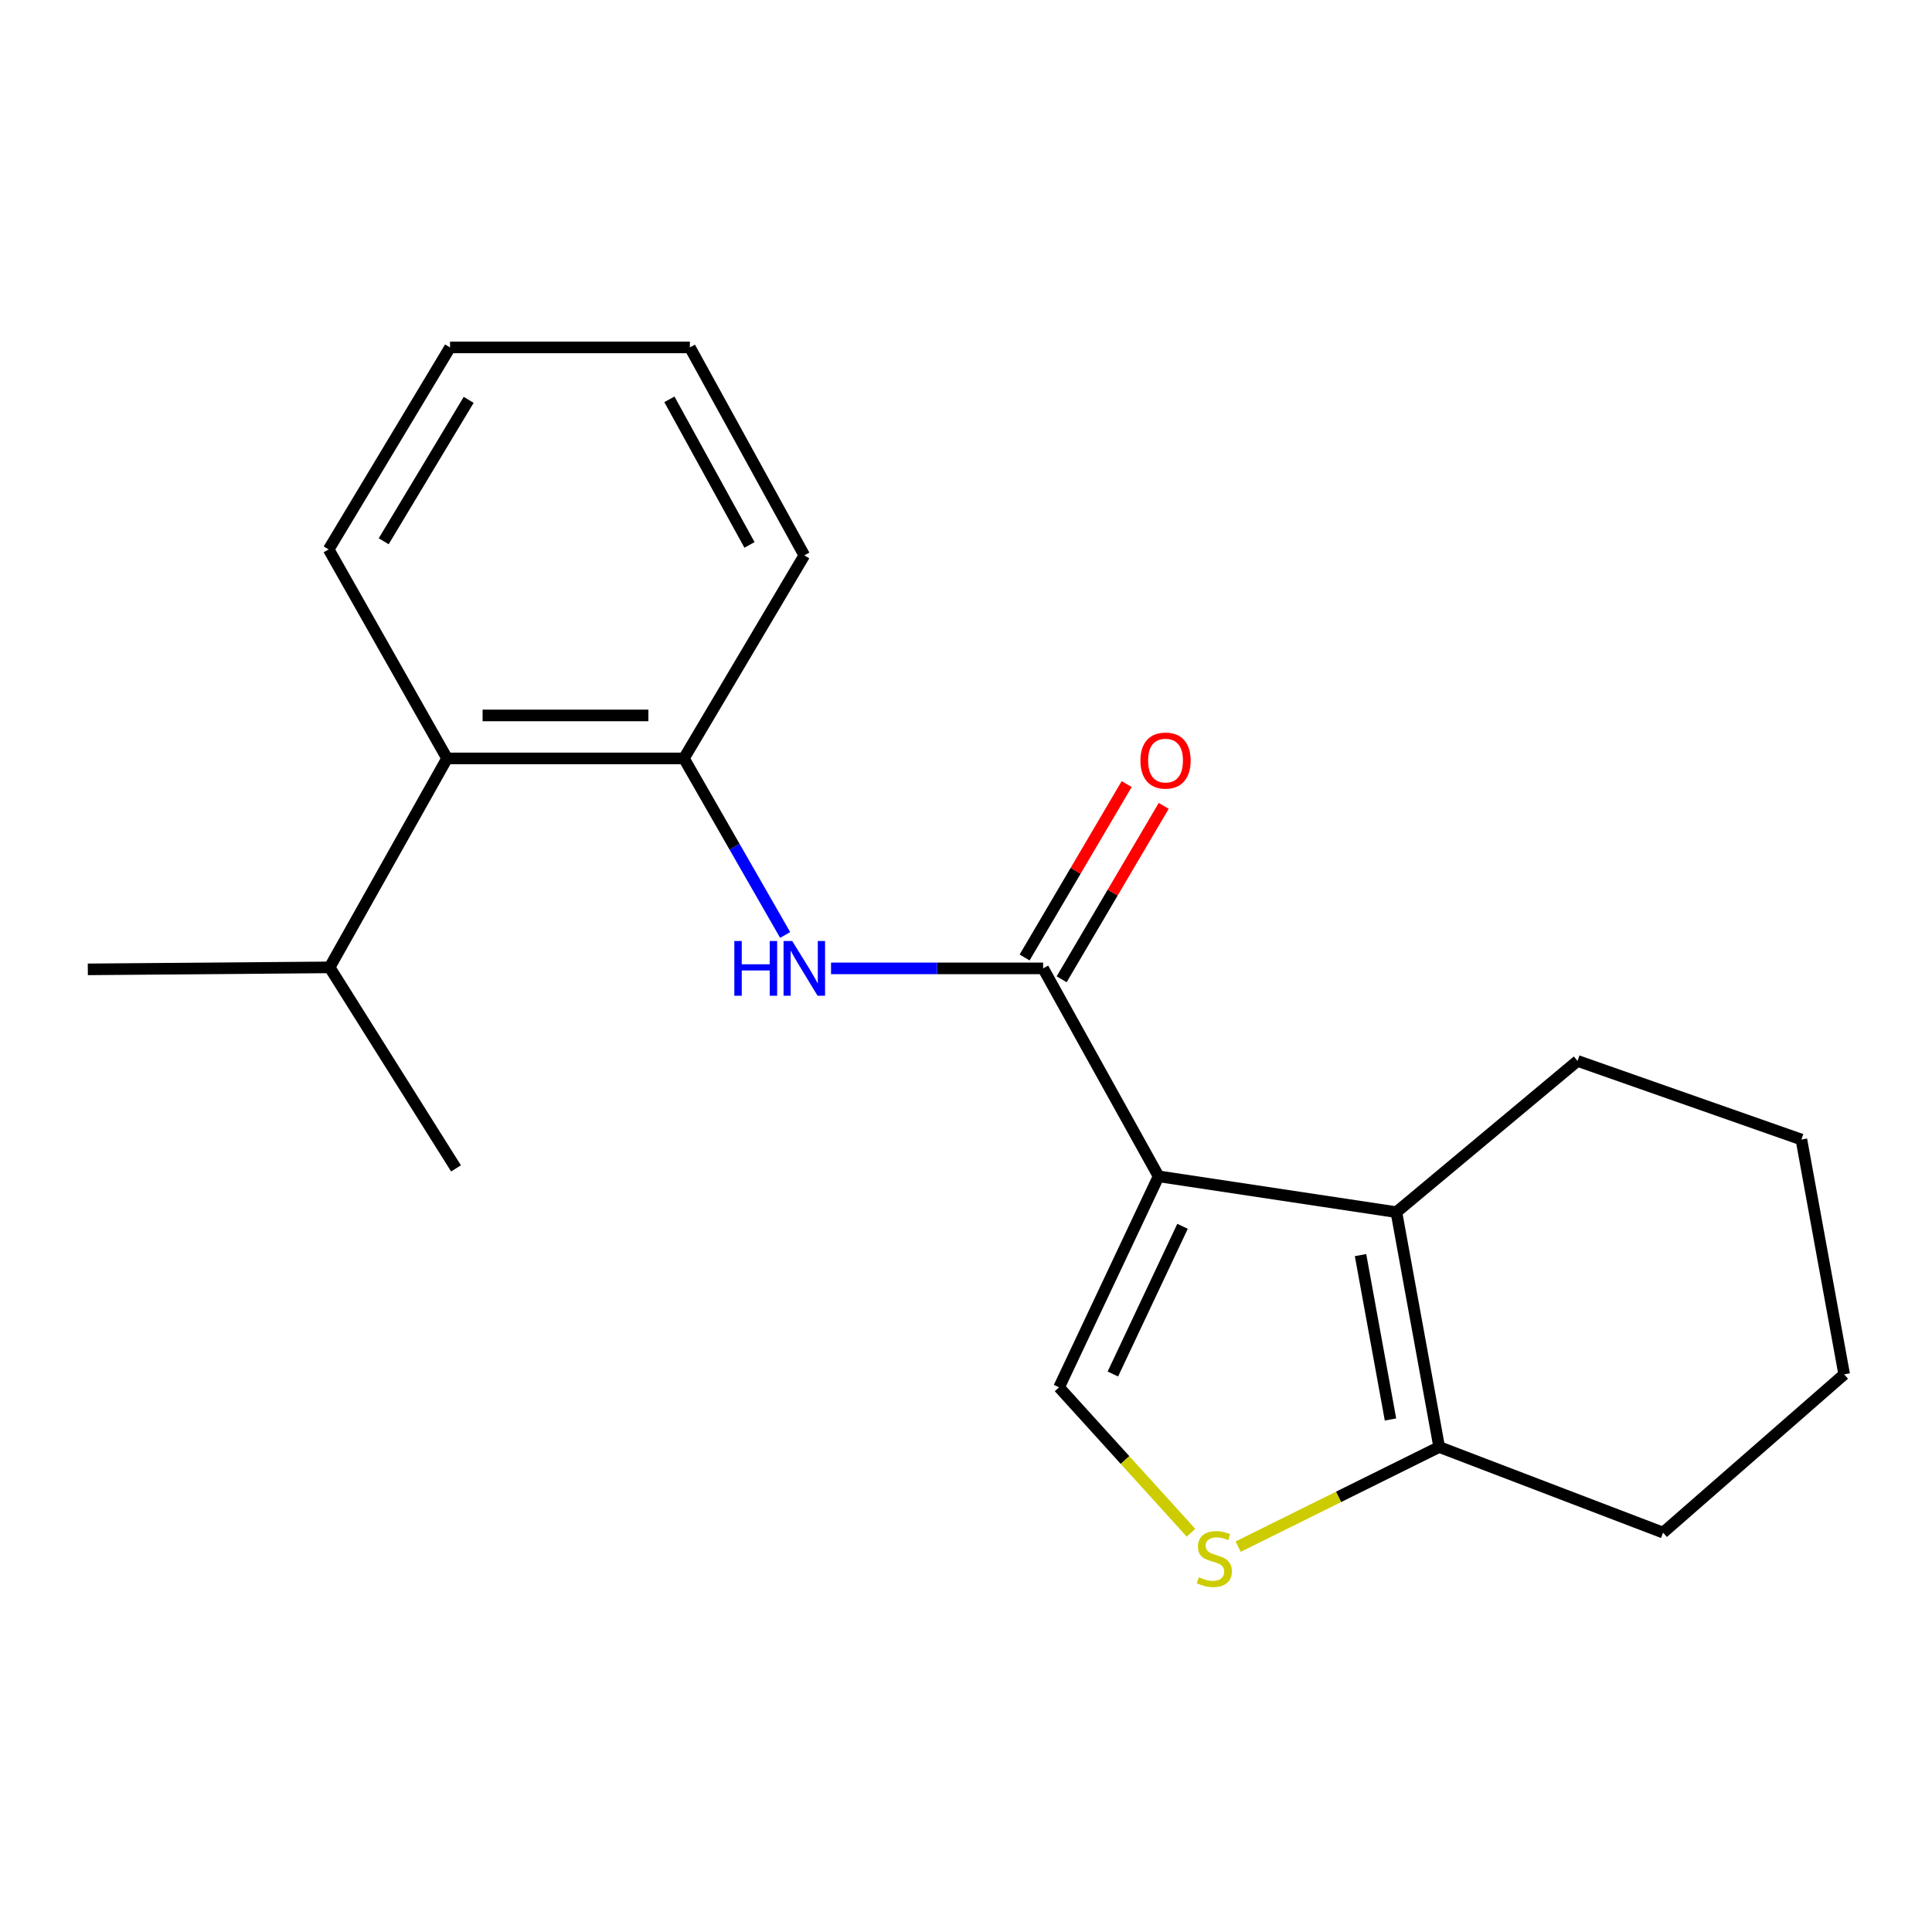<?xml version='1.0' encoding='iso-8859-1'?>
<svg version='1.1' baseProfile='full'
              xmlns='http://www.w3.org/2000/svg'
                      xmlns:rdkit='http://www.rdkit.org/xml'
                      xmlns:xlink='http://www.w3.org/1999/xlink'
                  xml:space='preserve'
width='1000px' height='1000px' viewBox='0 0 1000 1000'>
<!-- END OF HEADER -->
<rect style='opacity:1.0;fill:#FFFFFF;stroke:none' width='1000' height='1000' x='0' y='0'> </rect>
<path class='bond-0' d='M 599.684,608.862 L 539.918,501.232' style='fill:none;fill-rule:evenodd;stroke:#000000;stroke-width:6px;stroke-linecap:butt;stroke-linejoin:miter;stroke-opacity:1' />
<path class='bond-1' d='M 599.684,608.862 L 722.774,627.413' style='fill:none;fill-rule:evenodd;stroke:#000000;stroke-width:6px;stroke-linecap:butt;stroke-linejoin:miter;stroke-opacity:1' />
<path class='bond-2' d='M 599.684,608.862 L 548.173,718.074' style='fill:none;fill-rule:evenodd;stroke:#000000;stroke-width:6px;stroke-linecap:butt;stroke-linejoin:miter;stroke-opacity:1' />
<path class='bond-2' d='M 612.077,634.734 L 576.02,711.182' style='fill:none;fill-rule:evenodd;stroke:#000000;stroke-width:6px;stroke-linecap:butt;stroke-linejoin:miter;stroke-opacity:1' />
<path class='bond-4' d='M 539.918,501.232 L 485.028,501.232' style='fill:none;fill-rule:evenodd;stroke:#000000;stroke-width:6px;stroke-linecap:butt;stroke-linejoin:miter;stroke-opacity:1' />
<path class='bond-4' d='M 485.028,501.232 L 430.139,501.232' style='fill:none;fill-rule:evenodd;stroke:#0000FF;stroke-width:6px;stroke-linecap:butt;stroke-linejoin:miter;stroke-opacity:1' />
<path class='bond-8' d='M 549.503,506.875 L 575.921,461.995' style='fill:none;fill-rule:evenodd;stroke:#000000;stroke-width:6px;stroke-linecap:butt;stroke-linejoin:miter;stroke-opacity:1' />
<path class='bond-8' d='M 575.921,461.995 L 602.339,417.115' style='fill:none;fill-rule:evenodd;stroke:#FF0000;stroke-width:6px;stroke-linecap:butt;stroke-linejoin:miter;stroke-opacity:1' />
<path class='bond-8' d='M 530.333,495.59 L 556.75,450.71' style='fill:none;fill-rule:evenodd;stroke:#000000;stroke-width:6px;stroke-linecap:butt;stroke-linejoin:miter;stroke-opacity:1' />
<path class='bond-8' d='M 556.75,450.71 L 583.168,405.83' style='fill:none;fill-rule:evenodd;stroke:#FF0000;stroke-width:6px;stroke-linecap:butt;stroke-linejoin:miter;stroke-opacity:1' />
<path class='bond-5' d='M 722.774,627.413 L 744.921,748.971' style='fill:none;fill-rule:evenodd;stroke:#000000;stroke-width:6px;stroke-linecap:butt;stroke-linejoin:miter;stroke-opacity:1' />
<path class='bond-5' d='M 704.211,649.633 L 719.714,734.724' style='fill:none;fill-rule:evenodd;stroke:#000000;stroke-width:6px;stroke-linecap:butt;stroke-linejoin:miter;stroke-opacity:1' />
<path class='bond-10' d='M 722.774,627.413 L 816.526,549.134' style='fill:none;fill-rule:evenodd;stroke:#000000;stroke-width:6px;stroke-linecap:butt;stroke-linejoin:miter;stroke-opacity:1' />
<path class='bond-3' d='M 548.173,718.074 L 582.316,755.709' style='fill:none;fill-rule:evenodd;stroke:#000000;stroke-width:6px;stroke-linecap:butt;stroke-linejoin:miter;stroke-opacity:1' />
<path class='bond-3' d='M 582.316,755.709 L 616.459,793.344' style='fill:none;fill-rule:evenodd;stroke:#CCCC00;stroke-width:6px;stroke-linecap:butt;stroke-linejoin:miter;stroke-opacity:1' />
<path class='bond-20' d='M 640.856,800.539 L 692.888,774.755' style='fill:none;fill-rule:evenodd;stroke:#CCCC00;stroke-width:6px;stroke-linecap:butt;stroke-linejoin:miter;stroke-opacity:1' />
<path class='bond-20' d='M 692.888,774.755 L 744.921,748.971' style='fill:none;fill-rule:evenodd;stroke:#000000;stroke-width:6px;stroke-linecap:butt;stroke-linejoin:miter;stroke-opacity:1' />
<path class='bond-6' d='M 406.394,483.94 L 380.195,438.246' style='fill:none;fill-rule:evenodd;stroke:#0000FF;stroke-width:6px;stroke-linecap:butt;stroke-linejoin:miter;stroke-opacity:1' />
<path class='bond-6' d='M 380.195,438.246 L 353.997,392.552' style='fill:none;fill-rule:evenodd;stroke:#000000;stroke-width:6px;stroke-linecap:butt;stroke-linejoin:miter;stroke-opacity:1' />
<path class='bond-11' d='M 744.921,748.971 L 860.806,793.276' style='fill:none;fill-rule:evenodd;stroke:#000000;stroke-width:6px;stroke-linecap:butt;stroke-linejoin:miter;stroke-opacity:1' />
<path class='bond-7' d='M 353.997,392.552 L 231.4,392.552' style='fill:none;fill-rule:evenodd;stroke:#000000;stroke-width:6px;stroke-linecap:butt;stroke-linejoin:miter;stroke-opacity:1' />
<path class='bond-7' d='M 335.607,370.306 L 249.79,370.306' style='fill:none;fill-rule:evenodd;stroke:#000000;stroke-width:6px;stroke-linecap:butt;stroke-linejoin:miter;stroke-opacity:1' />
<path class='bond-12' d='M 353.997,392.552 L 416.308,287.467' style='fill:none;fill-rule:evenodd;stroke:#000000;stroke-width:6px;stroke-linecap:butt;stroke-linejoin:miter;stroke-opacity:1' />
<path class='bond-9' d='M 231.4,392.552 L 170.609,500.713' style='fill:none;fill-rule:evenodd;stroke:#000000;stroke-width:6px;stroke-linecap:butt;stroke-linejoin:miter;stroke-opacity:1' />
<path class='bond-13' d='M 231.4,392.552 L 170.115,284.378' style='fill:none;fill-rule:evenodd;stroke:#000000;stroke-width:6px;stroke-linecap:butt;stroke-linejoin:miter;stroke-opacity:1' />
<path class='bond-14' d='M 170.609,500.713 L 45.455,501.739' style='fill:none;fill-rule:evenodd;stroke:#000000;stroke-width:6px;stroke-linecap:butt;stroke-linejoin:miter;stroke-opacity:1' />
<path class='bond-15' d='M 170.609,500.713 L 236.035,604.759' style='fill:none;fill-rule:evenodd;stroke:#000000;stroke-width:6px;stroke-linecap:butt;stroke-linejoin:miter;stroke-opacity:1' />
<path class='bond-16' d='M 816.526,549.134 L 932.399,589.818' style='fill:none;fill-rule:evenodd;stroke:#000000;stroke-width:6px;stroke-linecap:butt;stroke-linejoin:miter;stroke-opacity:1' />
<path class='bond-21' d='M 860.806,793.276 L 954.545,711.364' style='fill:none;fill-rule:evenodd;stroke:#000000;stroke-width:6px;stroke-linecap:butt;stroke-linejoin:miter;stroke-opacity:1' />
<path class='bond-18' d='M 416.308,287.467 L 357.086,179.825' style='fill:none;fill-rule:evenodd;stroke:#000000;stroke-width:6px;stroke-linecap:butt;stroke-linejoin:miter;stroke-opacity:1' />
<path class='bond-18' d='M 387.935,282.044 L 346.479,206.694' style='fill:none;fill-rule:evenodd;stroke:#000000;stroke-width:6px;stroke-linecap:butt;stroke-linejoin:miter;stroke-opacity:1' />
<path class='bond-22' d='M 170.115,284.378 L 232.945,179.825' style='fill:none;fill-rule:evenodd;stroke:#000000;stroke-width:6px;stroke-linecap:butt;stroke-linejoin:miter;stroke-opacity:1' />
<path class='bond-22' d='M 198.606,280.153 L 242.588,206.966' style='fill:none;fill-rule:evenodd;stroke:#000000;stroke-width:6px;stroke-linecap:butt;stroke-linejoin:miter;stroke-opacity:1' />
<path class='bond-17' d='M 932.399,589.818 L 954.545,711.364' style='fill:none;fill-rule:evenodd;stroke:#000000;stroke-width:6px;stroke-linecap:butt;stroke-linejoin:miter;stroke-opacity:1' />
<path class='bond-19' d='M 357.086,179.825 L 232.945,179.825' style='fill:none;fill-rule:evenodd;stroke:#000000;stroke-width:6px;stroke-linecap:butt;stroke-linejoin:miter;stroke-opacity:1' />
<path  class='atom-4' d='M 620.528 816.368
Q 620.848 816.488, 622.168 817.048
Q 623.488 817.608, 624.928 817.968
Q 626.408 818.288, 627.848 818.288
Q 630.528 818.288, 632.088 817.008
Q 633.648 815.688, 633.648 813.408
Q 633.648 811.848, 632.848 810.888
Q 632.088 809.928, 630.888 809.408
Q 629.688 808.888, 627.688 808.288
Q 625.168 807.528, 623.648 806.808
Q 622.168 806.088, 621.088 804.568
Q 620.048 803.048, 620.048 800.488
Q 620.048 796.928, 622.448 794.728
Q 624.888 792.528, 629.688 792.528
Q 632.968 792.528, 636.688 794.088
L 635.768 797.168
Q 632.368 795.768, 629.808 795.768
Q 627.048 795.768, 625.528 796.928
Q 624.008 798.048, 624.048 800.008
Q 624.048 801.528, 624.808 802.448
Q 625.608 803.368, 626.728 803.888
Q 627.888 804.408, 629.808 805.008
Q 632.368 805.808, 633.888 806.608
Q 635.408 807.408, 636.488 809.048
Q 637.608 810.648, 637.608 813.408
Q 637.608 817.328, 634.968 819.448
Q 632.368 821.528, 628.008 821.528
Q 625.488 821.528, 623.568 820.968
Q 621.688 820.448, 619.448 819.528
L 620.528 816.368
' fill='#CCCC00'/>
<path  class='atom-5' d='M 380.088 487.072
L 383.928 487.072
L 383.928 499.112
L 398.408 499.112
L 398.408 487.072
L 402.248 487.072
L 402.248 515.392
L 398.408 515.392
L 398.408 502.312
L 383.928 502.312
L 383.928 515.392
L 380.088 515.392
L 380.088 487.072
' fill='#0000FF'/>
<path  class='atom-5' d='M 410.048 487.072
L 419.328 502.072
Q 420.248 503.552, 421.728 506.232
Q 423.208 508.912, 423.288 509.072
L 423.288 487.072
L 427.048 487.072
L 427.048 515.392
L 423.168 515.392
L 413.208 498.992
Q 412.048 497.072, 410.808 494.872
Q 409.608 492.672, 409.248 491.992
L 409.248 515.392
L 405.568 515.392
L 405.568 487.072
L 410.048 487.072
' fill='#0000FF'/>
<path  class='atom-9' d='M 590.28 393.67
Q 590.28 386.87, 593.64 383.07
Q 597 379.27, 603.28 379.27
Q 609.56 379.27, 612.92 383.07
Q 616.28 386.87, 616.28 393.67
Q 616.28 400.55, 612.88 404.47
Q 609.48 408.35, 603.28 408.35
Q 597.04 408.35, 593.64 404.47
Q 590.28 400.59, 590.28 393.67
M 603.28 405.15
Q 607.6 405.15, 609.92 402.27
Q 612.28 399.35, 612.28 393.67
Q 612.28 388.11, 609.92 385.31
Q 607.6 382.47, 603.28 382.47
Q 598.96 382.47, 596.6 385.27
Q 594.28 388.07, 594.28 393.67
Q 594.28 399.39, 596.6 402.27
Q 598.96 405.15, 603.28 405.15
' fill='#FF0000'/>
</svg>
